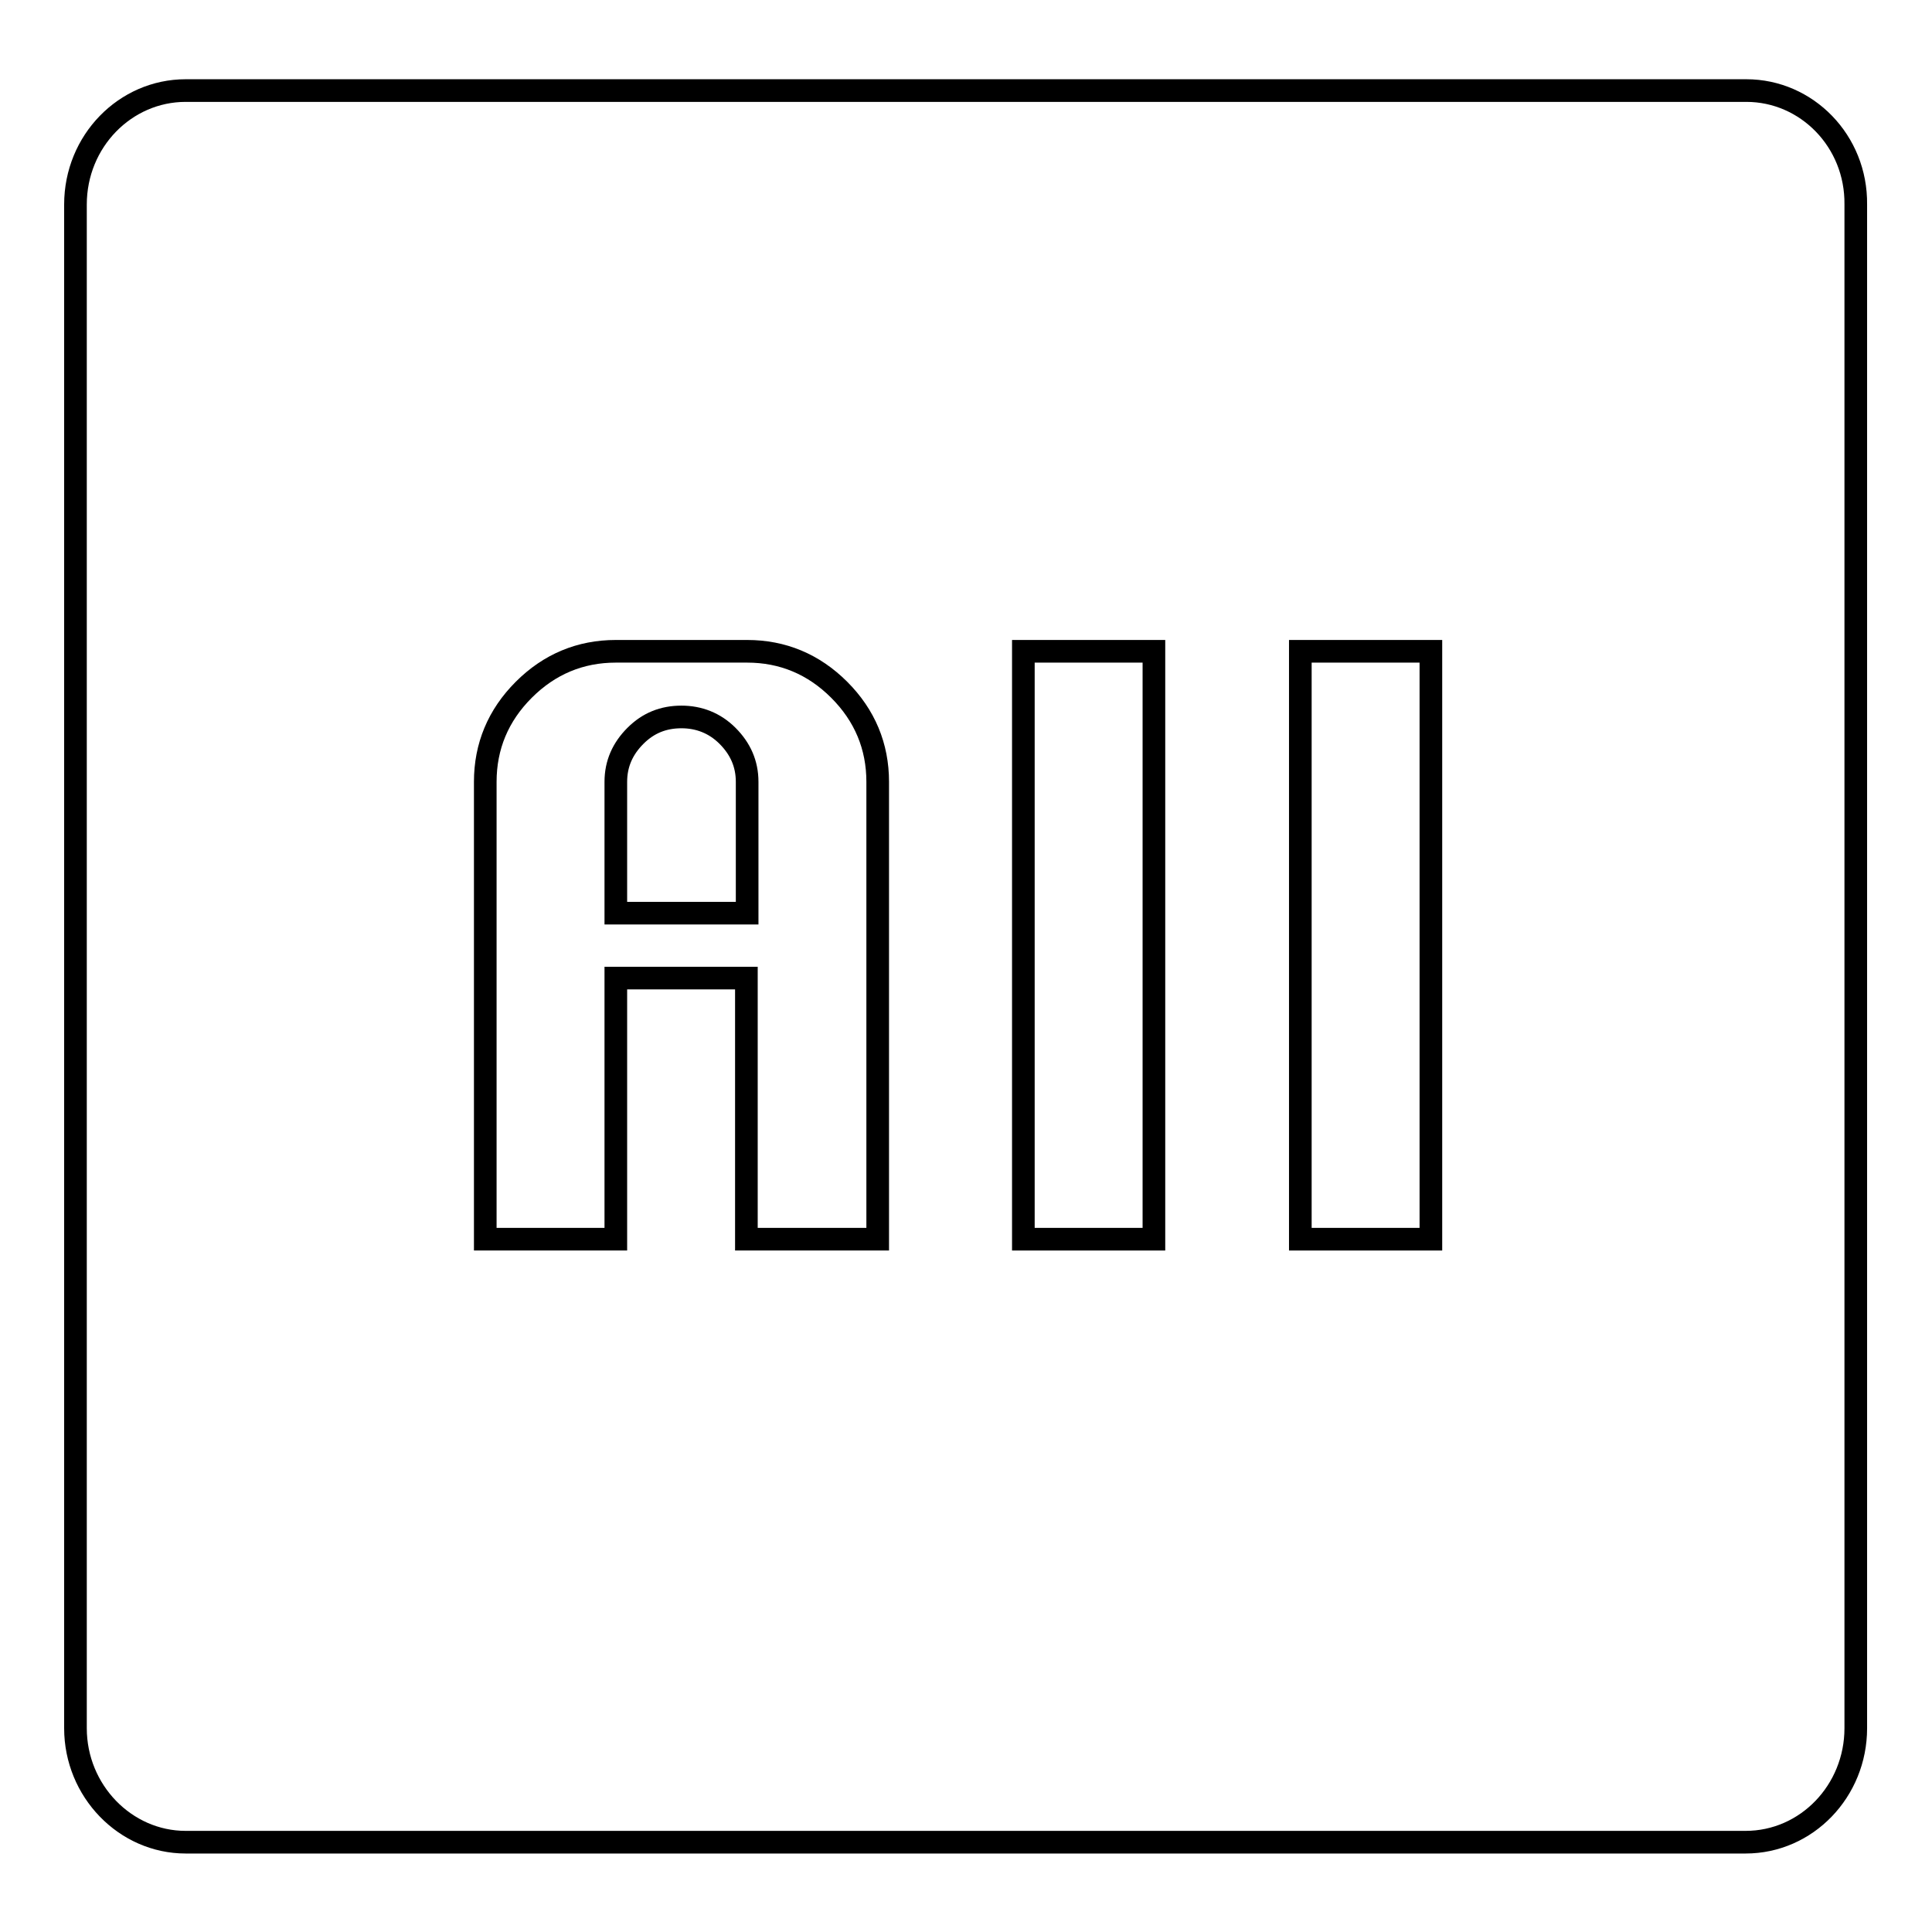 <?xml version="1.0" encoding="utf-8"?>
<!-- Svg Vector Icons : http://www.onlinewebfonts.com/icon -->
<!DOCTYPE svg PUBLIC "-//W3C//DTD SVG 1.1//EN" "http://www.w3.org/Graphics/SVG/1.1/DTD/svg11.dtd">
<svg version="1.1" xmlns="http://www.w3.org/2000/svg" xmlns:xlink="http://www.w3.org/1999/xlink" x="0px" y="0px" viewBox="0 0 256 256" enable-background="new 0 0 256 256" xml:space="preserve">
<g><g><path stroke-width="3" fill-opacity="0" stroke="#000000"  d="M231.4,12H24.6C16.6,12,10,18.7,10,27.1v201.9c0,8.3,6.6,15.1,14.6,15.1h206.7c8.1,0,14.6-6.8,14.6-15.1V27.1C246,18.7,239.4,12,231.4,12z"/><path stroke-width="3" fill-opacity="0" stroke="#000000"  d="M64.3,164.2v-60.6c0-4.7,1.7-8.8,5.1-12.2c3.4-3.4,7.5-5.1,12.2-5.1H99c4.7,0,8.8,1.7,12.2,5.1c3.4,3.4,5.1,7.5,5.1,12.2v60.6H98.9v-34.6H81.6v34.6L64.3,164.2L64.3,164.2z M81.6,121H99v-17.4c0-2.4-0.9-4.4-2.6-6.1c-1.7-1.7-3.8-2.5-6.1-2.5c-2.4,0-4.4,0.8-6.1,2.5c-1.7,1.7-2.6,3.7-2.6,6.1L81.6,121L81.6,121z"/><path stroke-width="3" fill-opacity="0" stroke="#000000"  d="M135.6,164.2V86.3h17.3v77.9H135.6z"/><path stroke-width="3" fill-opacity="0" stroke="#000000"  d="M172.3,164.2V86.3h17.3v77.9H172.3z"/></g></g>
</svg>